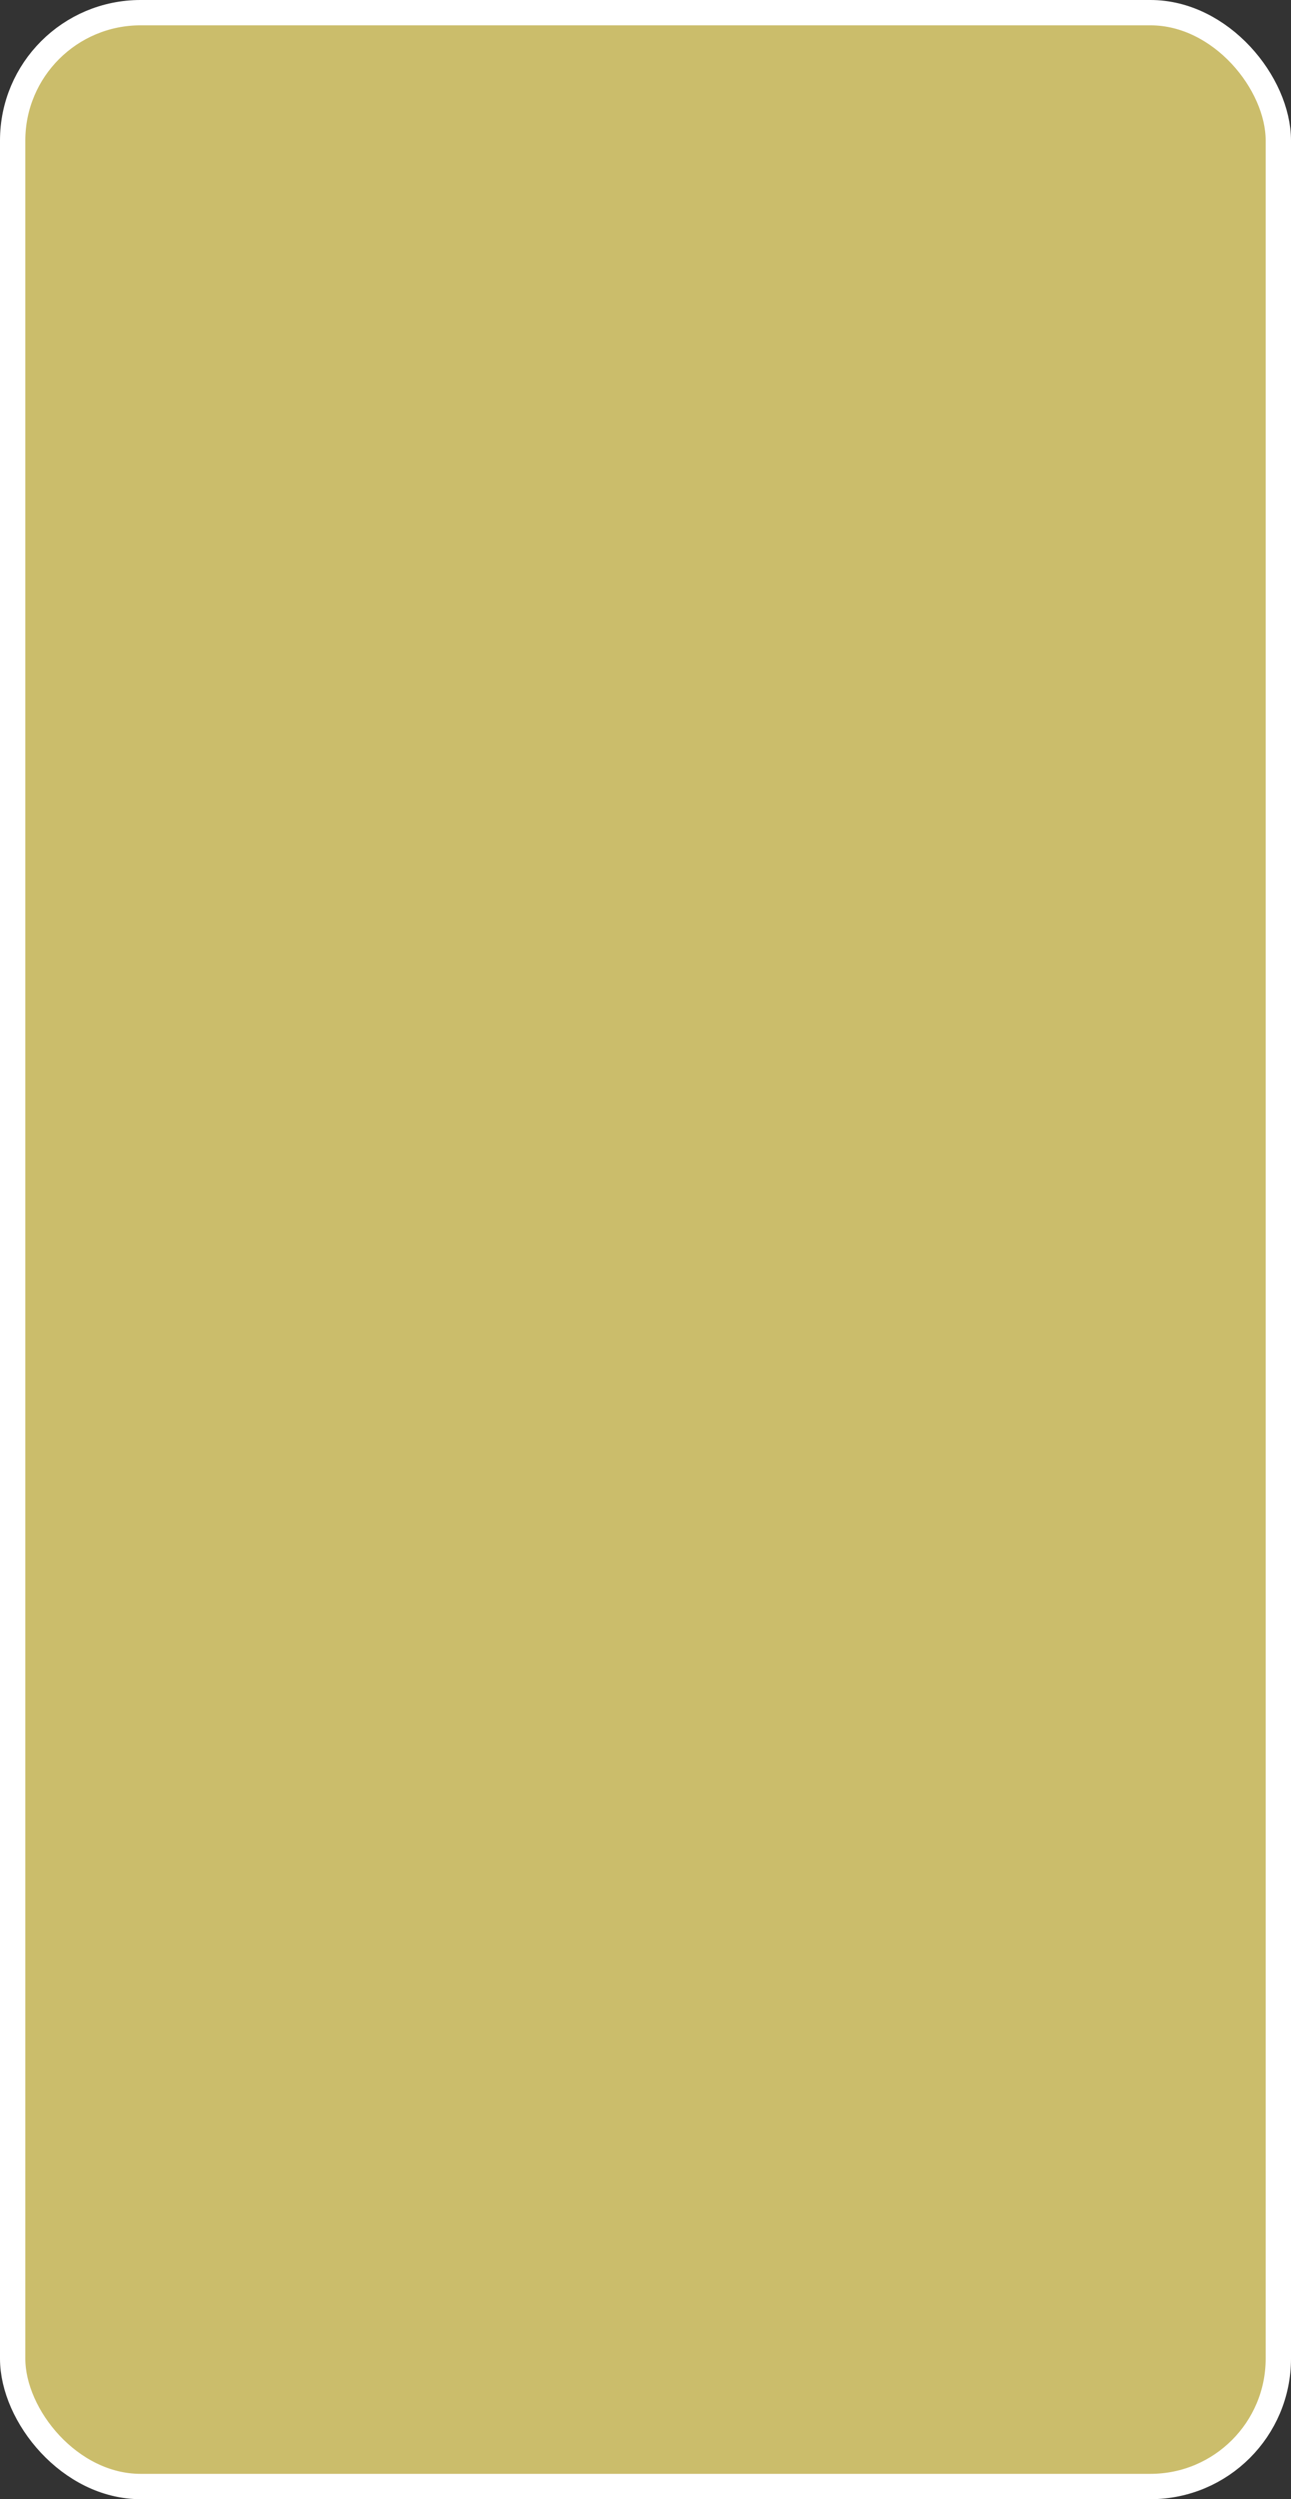 <?xml version="1.0" encoding="UTF-8"?> <svg xmlns="http://www.w3.org/2000/svg" id="_Слой_1" viewBox="0 0 101.94 197.37"><rect x="0" y="0" width="101.94" height="197.37" fill="#333333" stroke="none"/><defs><style>.cls-1{fill:#cbbd6b;stroke:#fff;stroke-linecap:round;stroke-linejoin:round;stroke-width:2px;}</style></defs><rect class="cls-1" x="1" y="1" width="99.94" height="195.37" rx="10.1" ry="10.1"></rect></svg> 